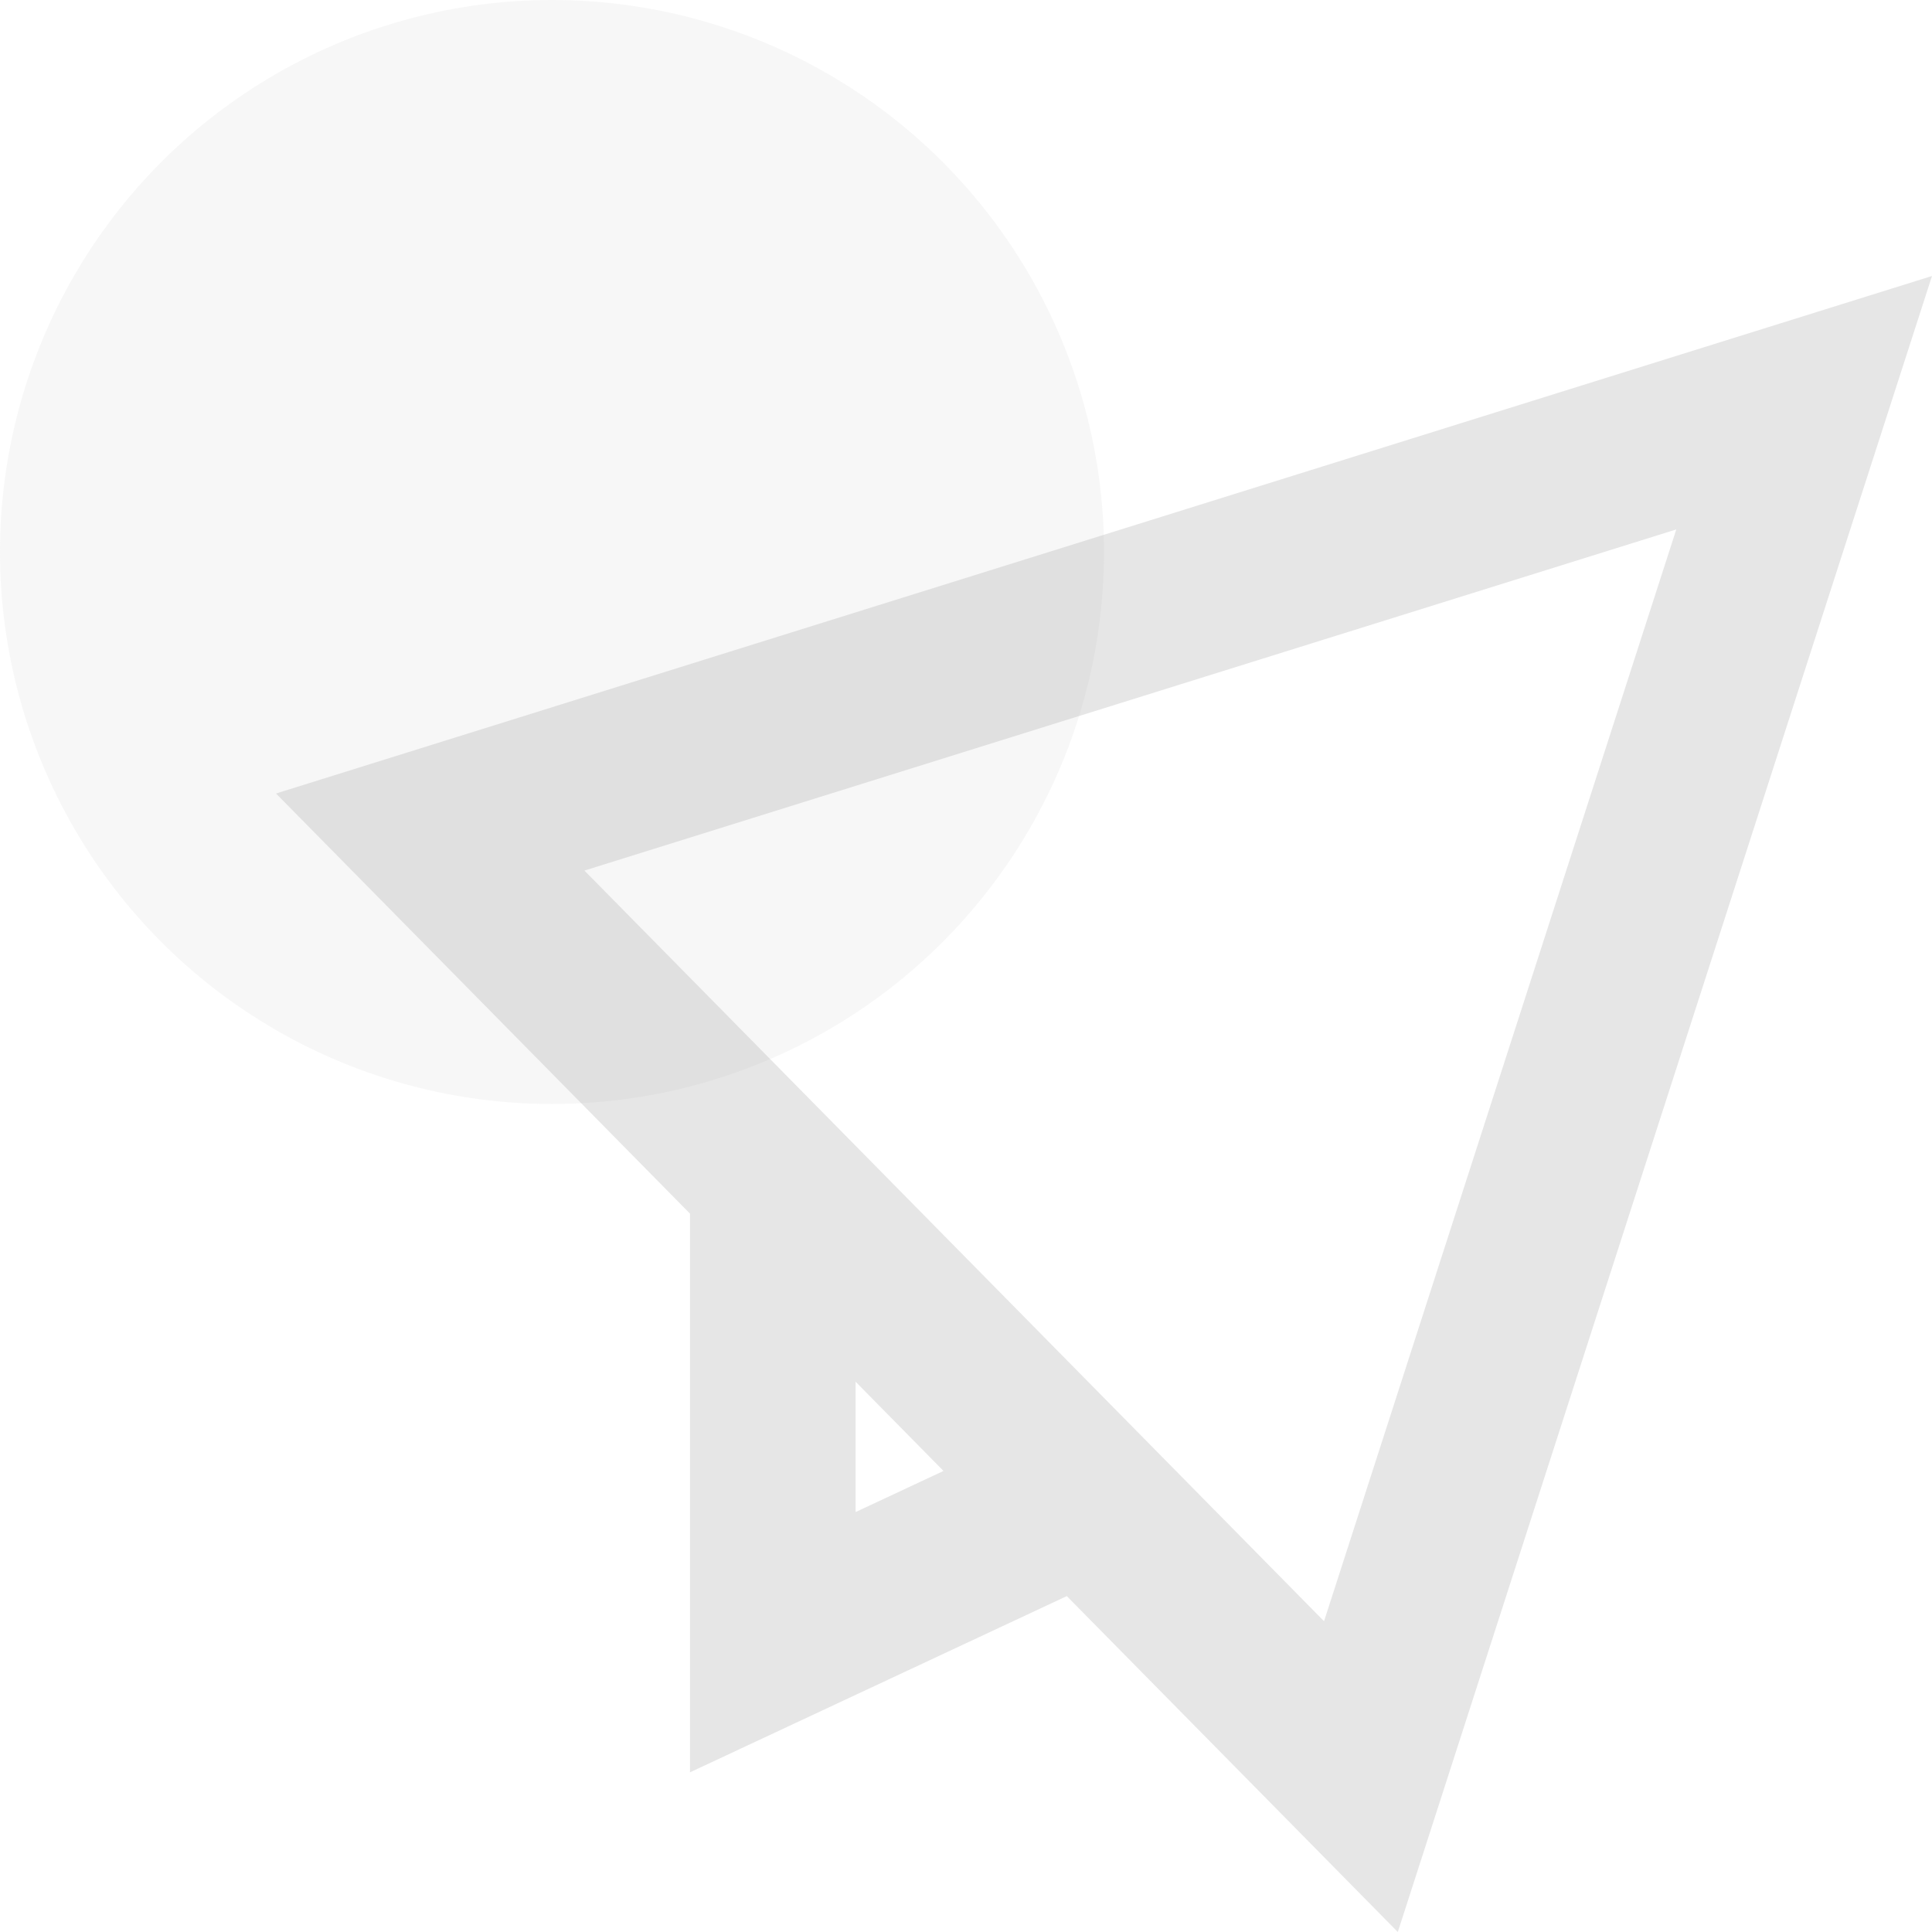 <svg xmlns="http://www.w3.org/2000/svg" width="28" height="28" viewbox="0 0 28 28" fill="none">
   <circle opacity="0.1" cx="8" cy="8" r="8" fill="#ABABAB"></circle>
   <path opacity="0.3" fill-rule="evenodd" clip-rule="evenodd" d="M4 11.5L28 4L20.258 28L15.461 23.132L10 25.686V17.589L4 11.5ZM12.4 20.025V21.914L13.674 21.318L12.4 20.025ZM8.47 12.617L24.294 7.673L19.189 23.496L8.47 12.617Z" fill="#ABABAB"></path>
   <defs>
      <lineargradient id="paint0_linear" x1="8" y1="0" x2="8" y2="16" gradientunits="userSpaceOnUse">
         <stop offset="0.182" stop-color="white"></stop>
         <stop offset="0.652" stop-color="white" stop-opacity="0.559"></stop>
         <stop offset="1" stop-color="white" stop-opacity="0.39"></stop>
      </lineargradient>
   </defs>
</svg>